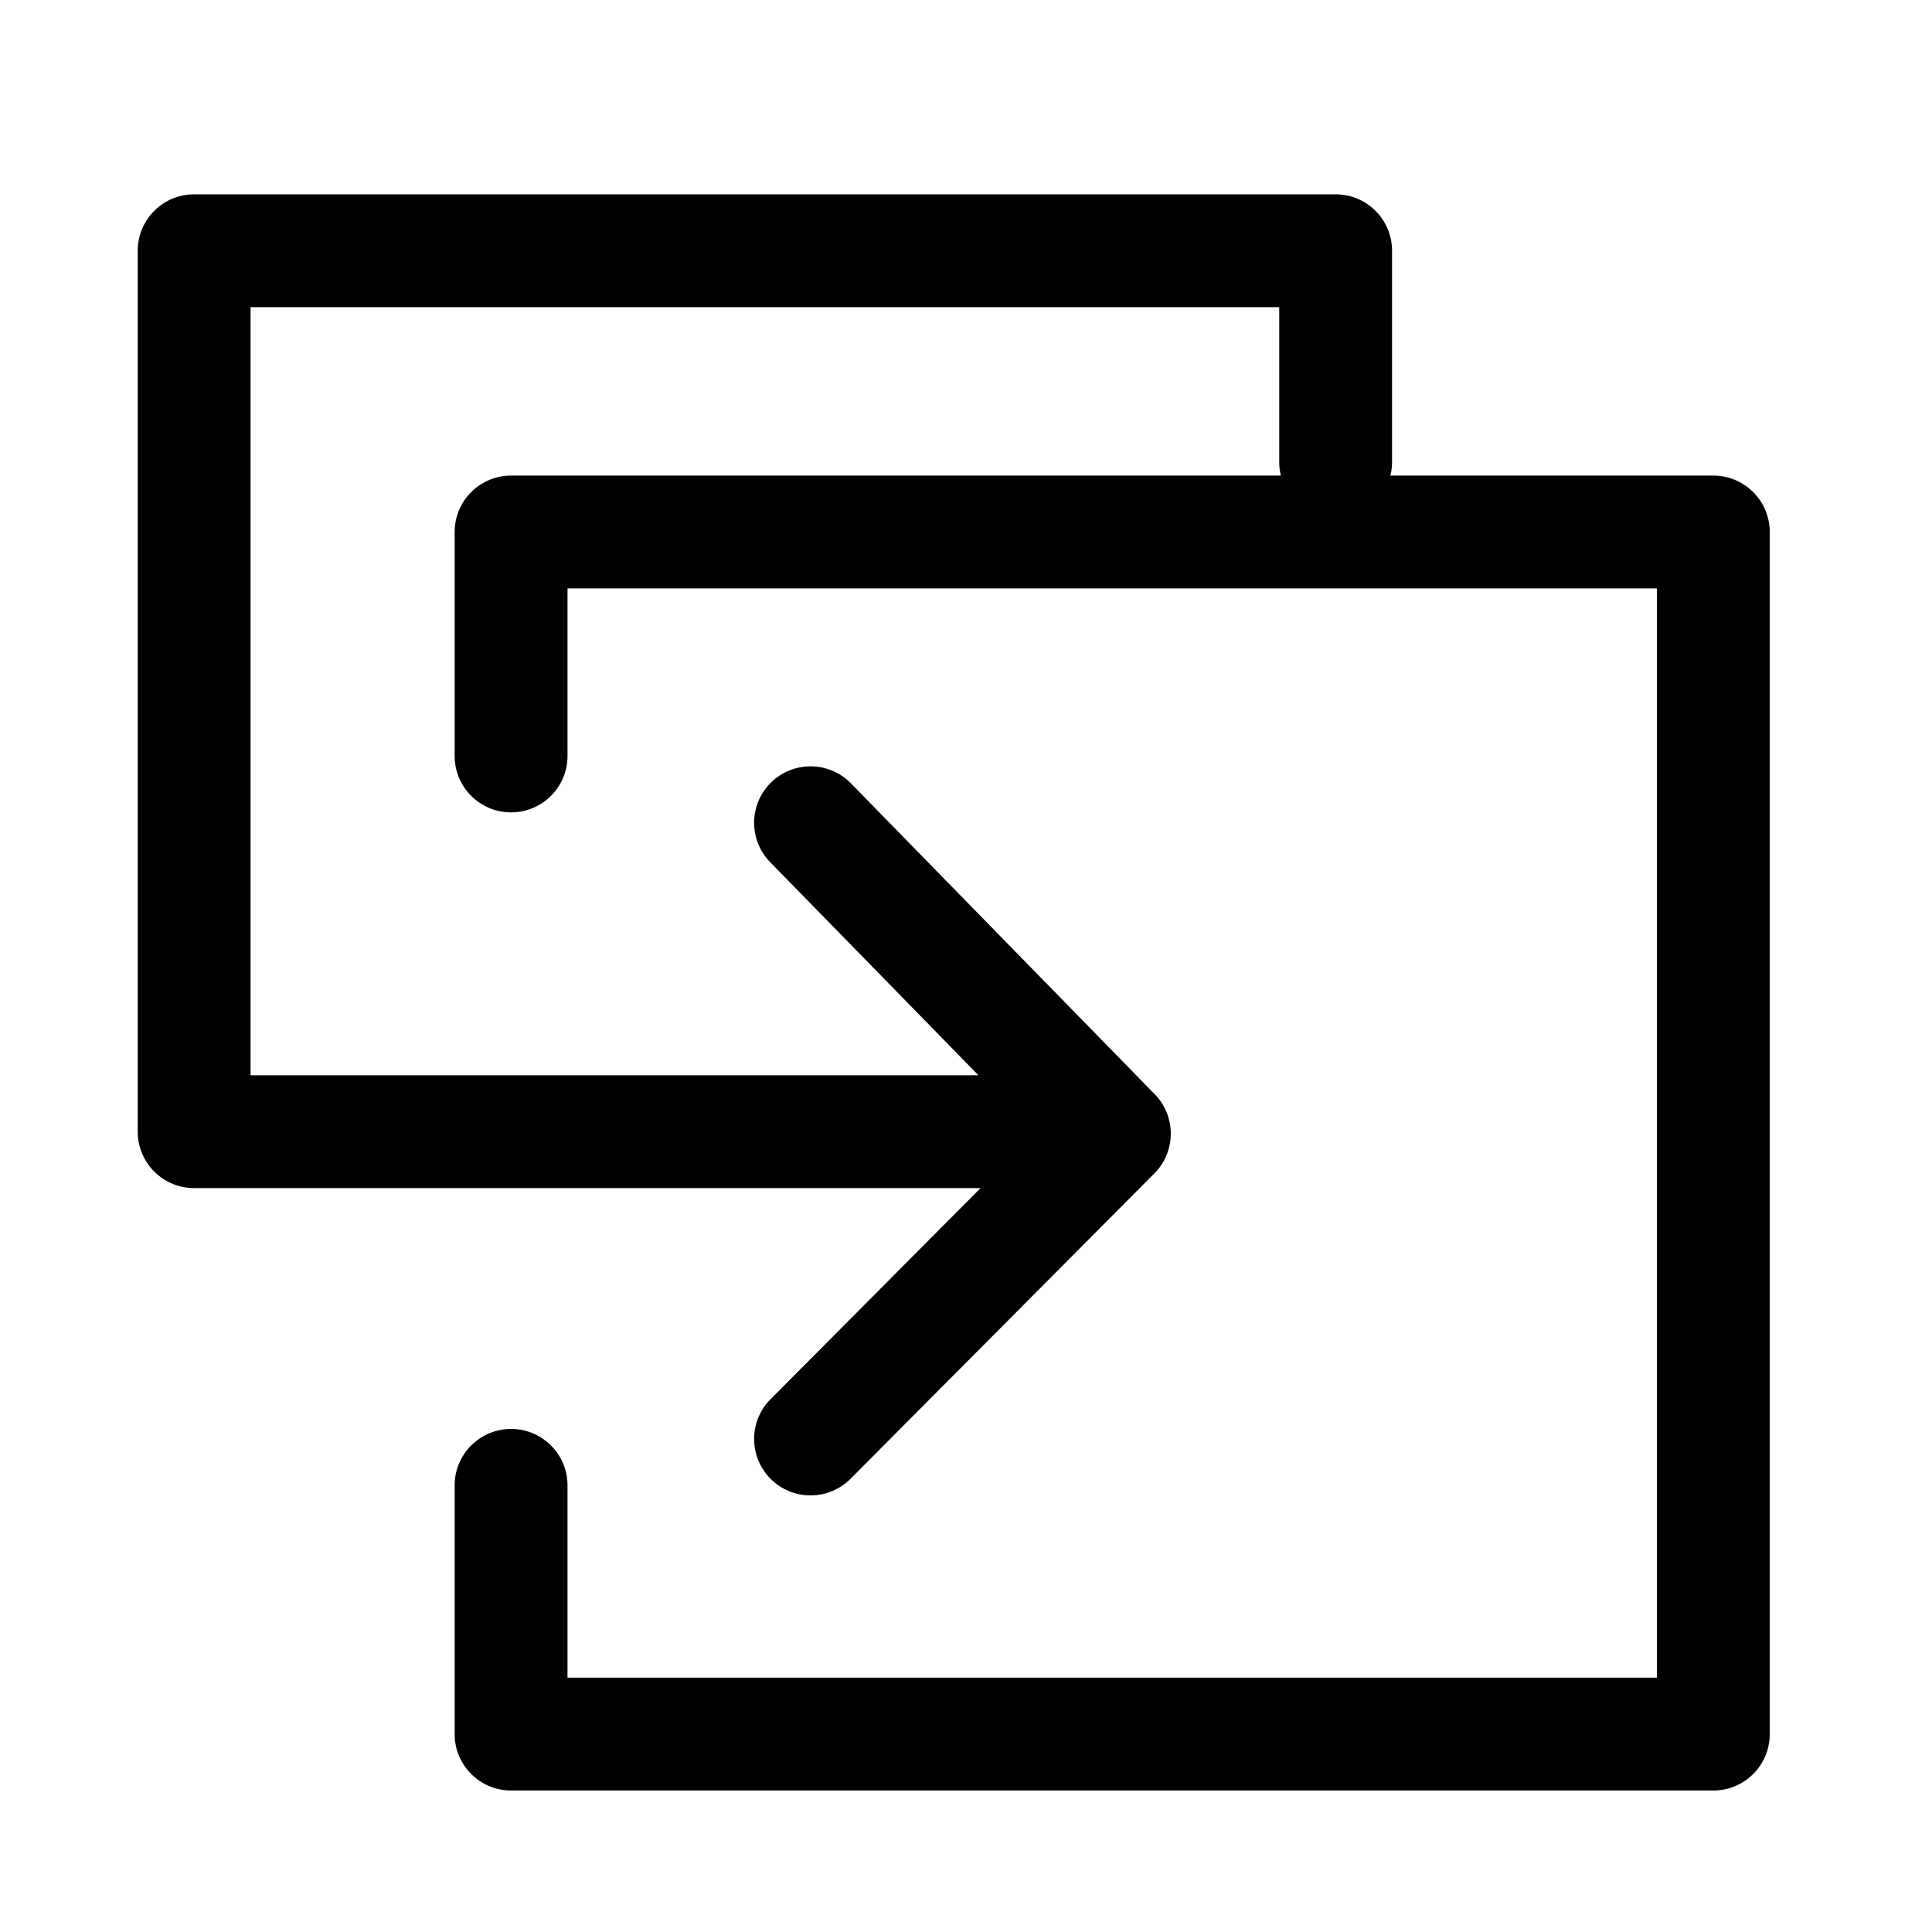 <?xml version="1.0" standalone="no"?><!DOCTYPE svg PUBLIC "-//W3C//DTD SVG 1.1//EN" "http://www.w3.org/Graphics/SVG/1.1/DTD/svg11.dtd"><svg t="1724297262365" class="icon" viewBox="0 0 1024 1024" version="1.1" xmlns="http://www.w3.org/2000/svg" p-id="1396" xmlns:xlink="http://www.w3.org/1999/xlink" width="200" height="200"><path d="M707.91 103c16.28 0 29.522 13.007 29.897 29.195l0.009 0.706v111.878a29.96 29.96 0 0 1-0.898 7.3l171.177-0.001c16.28 0 29.522 13.007 29.897 29.195l0.008 0.706v637.12c0 16.278-13.01 29.518-29.2 29.893l-0.705 0.008H270.884c-16.28 0-29.522-13.007-29.897-29.195l-0.008-0.706V787.274c0-16.514 13.389-29.9 29.905-29.9 16.28 0 29.522 13.007 29.897 29.194l0.008 0.706v101.924h577.4V311.88h-577.4v88.787c0 16.278-13.009 29.518-29.2 29.893l-0.705 0.008c-16.28 0-29.522-13.008-29.897-29.195l-0.008-0.706V281.979c0-16.278 13.009-29.518 29.2-29.893l0.705-0.008h408.019a29.916 29.916 0 0 1-0.89-6.593l-0.008-0.706v-81.978H132.808v407.113h385.787L408.223 456.982c-11.36-11.624-11.329-30.143-0.066-41.729l0.554-0.555c11.625-11.358 30.147-11.327 41.734-0.066l0.555 0.554 161.028 164.762c11.244 11.504 11.344 29.793 0.362 41.42l-0.55 0.565-161.027 161.849c-11.648 11.707-30.583 11.757-42.292 0.11-11.524-11.461-11.754-29.979-0.657-41.723l0.546-0.563 111.319-111.89H102.905c-16.28 0-29.522-13.007-29.897-29.195l-0.008-0.705V132.9c0-16.278 13.01-29.518 29.2-29.893l0.705-0.008H707.91z" p-id="1397"></path></svg>